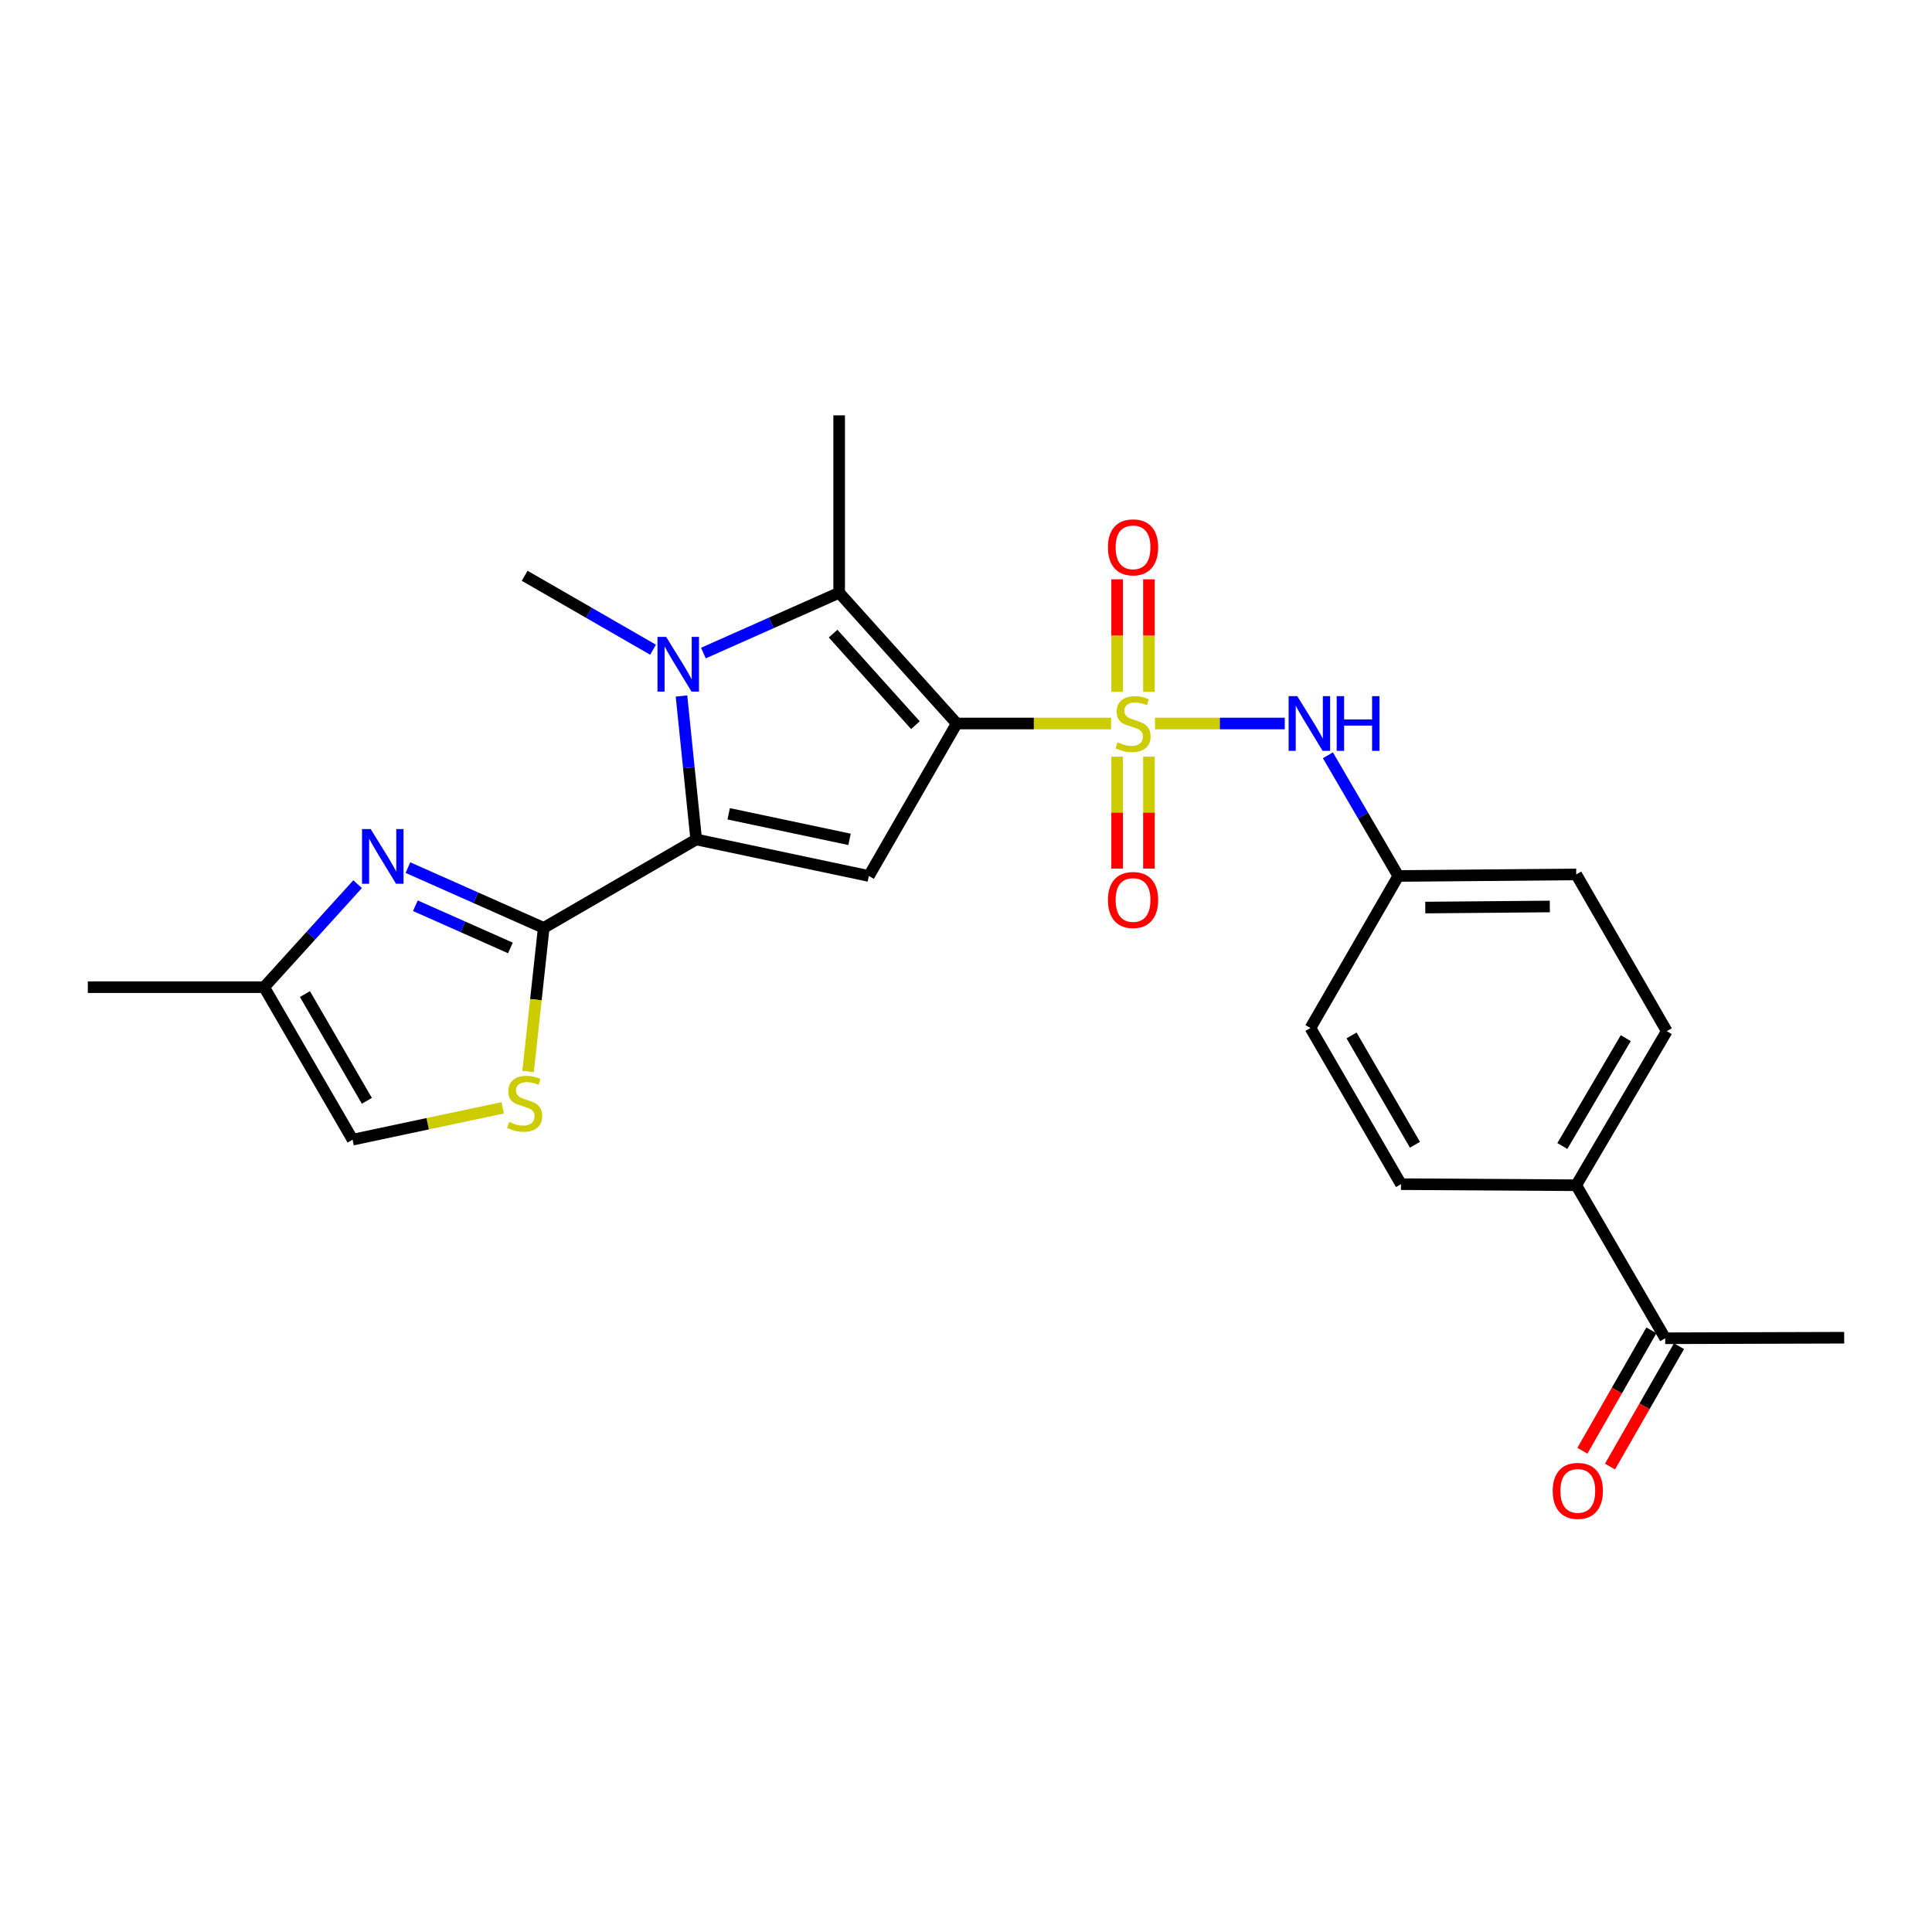<?xml version='1.0' encoding='iso-8859-1'?>
<svg version='1.1' baseProfile='full'
              xmlns='http://www.w3.org/2000/svg'
                      xmlns:rdkit='http://www.rdkit.org/xml'
                      xmlns:xlink='http://www.w3.org/1999/xlink'
                  xml:space='preserve'
width='1000px' height='1000px' viewBox='0 0 1000 1000'>
<!-- END OF HEADER -->
<rect style='opacity:1.0;fill:#FFFFFF;stroke:none' width='1000' height='1000' x='0' y='0'> </rect>
<path class='bond-0' d='M 495.195,374.485 L 535.146,374.485' style='fill:none;fill-rule:evenodd;stroke:#000000;stroke-width:6px;stroke-linecap:butt;stroke-linejoin:miter;stroke-opacity:1' />
<path class='bond-0' d='M 535.146,374.485 L 575.097,374.485' style='fill:none;fill-rule:evenodd;stroke:#CCCC00;stroke-width:6px;stroke-linecap:butt;stroke-linejoin:miter;stroke-opacity:1' />
<path class='bond-3' d='M 495.195,374.485 L 449.714,453.402' style='fill:none;fill-rule:evenodd;stroke:#000000;stroke-width:6px;stroke-linecap:butt;stroke-linejoin:miter;stroke-opacity:1' />
<path class='bond-4' d='M 495.195,374.485 L 434.346,306.799' style='fill:none;fill-rule:evenodd;stroke:#000000;stroke-width:6px;stroke-linecap:butt;stroke-linejoin:miter;stroke-opacity:1' />
<path class='bond-4' d='M 473.815,375.347 L 431.221,327.967' style='fill:none;fill-rule:evenodd;stroke:#000000;stroke-width:6px;stroke-linecap:butt;stroke-linejoin:miter;stroke-opacity:1' />
<path class='bond-8' d='M 597.821,374.485 L 631.403,374.485' style='fill:none;fill-rule:evenodd;stroke:#CCCC00;stroke-width:6px;stroke-linecap:butt;stroke-linejoin:miter;stroke-opacity:1' />
<path class='bond-8' d='M 631.403,374.485 L 664.986,374.485' style='fill:none;fill-rule:evenodd;stroke:#0000FF;stroke-width:6px;stroke-linecap:butt;stroke-linejoin:miter;stroke-opacity:1' />
<path class='bond-10' d='M 594.697,358.084 L 594.697,328.968' style='fill:none;fill-rule:evenodd;stroke:#CCCC00;stroke-width:6px;stroke-linecap:butt;stroke-linejoin:miter;stroke-opacity:1' />
<path class='bond-10' d='M 594.697,328.968 L 594.697,299.853' style='fill:none;fill-rule:evenodd;stroke:#FF0000;stroke-width:6px;stroke-linecap:butt;stroke-linejoin:miter;stroke-opacity:1' />
<path class='bond-10' d='M 578.221,358.084 L 578.221,328.968' style='fill:none;fill-rule:evenodd;stroke:#CCCC00;stroke-width:6px;stroke-linecap:butt;stroke-linejoin:miter;stroke-opacity:1' />
<path class='bond-10' d='M 578.221,328.968 L 578.221,299.853' style='fill:none;fill-rule:evenodd;stroke:#FF0000;stroke-width:6px;stroke-linecap:butt;stroke-linejoin:miter;stroke-opacity:1' />
<path class='bond-11' d='M 578.221,391.647 L 578.221,420.612' style='fill:none;fill-rule:evenodd;stroke:#CCCC00;stroke-width:6px;stroke-linecap:butt;stroke-linejoin:miter;stroke-opacity:1' />
<path class='bond-11' d='M 578.221,420.612 L 578.221,449.577' style='fill:none;fill-rule:evenodd;stroke:#FF0000;stroke-width:6px;stroke-linecap:butt;stroke-linejoin:miter;stroke-opacity:1' />
<path class='bond-11' d='M 594.697,391.647 L 594.697,420.612' style='fill:none;fill-rule:evenodd;stroke:#CCCC00;stroke-width:6px;stroke-linecap:butt;stroke-linejoin:miter;stroke-opacity:1' />
<path class='bond-11' d='M 594.697,420.612 L 594.697,449.577' style='fill:none;fill-rule:evenodd;stroke:#FF0000;stroke-width:6px;stroke-linecap:butt;stroke-linejoin:miter;stroke-opacity:1' />
<path class='bond-1' d='M 360.353,434.501 L 449.714,453.402' style='fill:none;fill-rule:evenodd;stroke:#000000;stroke-width:6px;stroke-linecap:butt;stroke-linejoin:miter;stroke-opacity:1' />
<path class='bond-1' d='M 377.167,421.218 L 439.719,434.448' style='fill:none;fill-rule:evenodd;stroke:#000000;stroke-width:6px;stroke-linecap:butt;stroke-linejoin:miter;stroke-opacity:1' />
<path class='bond-5' d='M 360.353,434.501 L 281.418,480.275' style='fill:none;fill-rule:evenodd;stroke:#000000;stroke-width:6px;stroke-linecap:butt;stroke-linejoin:miter;stroke-opacity:1' />
<path class='bond-25' d='M 360.353,434.501 L 356.546,397.373' style='fill:none;fill-rule:evenodd;stroke:#000000;stroke-width:6px;stroke-linecap:butt;stroke-linejoin:miter;stroke-opacity:1' />
<path class='bond-25' d='M 356.546,397.373 L 352.739,360.244' style='fill:none;fill-rule:evenodd;stroke:#0000FF;stroke-width:6px;stroke-linecap:butt;stroke-linejoin:miter;stroke-opacity:1' />
<path class='bond-2' d='M 364.072,338.021 L 399.209,322.41' style='fill:none;fill-rule:evenodd;stroke:#0000FF;stroke-width:6px;stroke-linecap:butt;stroke-linejoin:miter;stroke-opacity:1' />
<path class='bond-2' d='M 399.209,322.41 L 434.346,306.799' style='fill:none;fill-rule:evenodd;stroke:#000000;stroke-width:6px;stroke-linecap:butt;stroke-linejoin:miter;stroke-opacity:1' />
<path class='bond-19' d='M 338.02,336.298 L 304.79,317.16' style='fill:none;fill-rule:evenodd;stroke:#0000FF;stroke-width:6px;stroke-linecap:butt;stroke-linejoin:miter;stroke-opacity:1' />
<path class='bond-19' d='M 304.79,317.16 L 271.56,298.022' style='fill:none;fill-rule:evenodd;stroke:#000000;stroke-width:6px;stroke-linecap:butt;stroke-linejoin:miter;stroke-opacity:1' />
<path class='bond-20' d='M 434.346,306.799 L 434.346,214.986' style='fill:none;fill-rule:evenodd;stroke:#000000;stroke-width:6px;stroke-linecap:butt;stroke-linejoin:miter;stroke-opacity:1' />
<path class='bond-6' d='M 281.418,480.275 L 246.281,464.672' style='fill:none;fill-rule:evenodd;stroke:#000000;stroke-width:6px;stroke-linecap:butt;stroke-linejoin:miter;stroke-opacity:1' />
<path class='bond-6' d='M 246.281,464.672 L 211.144,449.069' style='fill:none;fill-rule:evenodd;stroke:#0000FF;stroke-width:6px;stroke-linecap:butt;stroke-linejoin:miter;stroke-opacity:1' />
<path class='bond-6' d='M 264.19,490.652 L 239.595,479.73' style='fill:none;fill-rule:evenodd;stroke:#000000;stroke-width:6px;stroke-linecap:butt;stroke-linejoin:miter;stroke-opacity:1' />
<path class='bond-6' d='M 239.595,479.73 L 214.999,468.808' style='fill:none;fill-rule:evenodd;stroke:#0000FF;stroke-width:6px;stroke-linecap:butt;stroke-linejoin:miter;stroke-opacity:1' />
<path class='bond-7' d='M 281.418,480.275 L 277.38,517.432' style='fill:none;fill-rule:evenodd;stroke:#000000;stroke-width:6px;stroke-linecap:butt;stroke-linejoin:miter;stroke-opacity:1' />
<path class='bond-7' d='M 277.38,517.432 L 273.343,554.589' style='fill:none;fill-rule:evenodd;stroke:#CCCC00;stroke-width:6px;stroke-linecap:butt;stroke-linejoin:miter;stroke-opacity:1' />
<path class='bond-9' d='M 185.101,457.643 L 160.91,484.304' style='fill:none;fill-rule:evenodd;stroke:#0000FF;stroke-width:6px;stroke-linecap:butt;stroke-linejoin:miter;stroke-opacity:1' />
<path class='bond-9' d='M 160.91,484.304 L 136.719,510.965' style='fill:none;fill-rule:evenodd;stroke:#000000;stroke-width:6px;stroke-linecap:butt;stroke-linejoin:miter;stroke-opacity:1' />
<path class='bond-12' d='M 260.204,573.401 L 221.353,581.646' style='fill:none;fill-rule:evenodd;stroke:#CCCC00;stroke-width:6px;stroke-linecap:butt;stroke-linejoin:miter;stroke-opacity:1' />
<path class='bond-12' d='M 221.353,581.646 L 182.502,589.891' style='fill:none;fill-rule:evenodd;stroke:#000000;stroke-width:6px;stroke-linecap:butt;stroke-linejoin:miter;stroke-opacity:1' />
<path class='bond-16' d='M 687.316,390.93 L 705.54,422.166' style='fill:none;fill-rule:evenodd;stroke:#0000FF;stroke-width:6px;stroke-linecap:butt;stroke-linejoin:miter;stroke-opacity:1' />
<path class='bond-16' d='M 705.54,422.166 L 723.763,453.402' style='fill:none;fill-rule:evenodd;stroke:#000000;stroke-width:6px;stroke-linecap:butt;stroke-linejoin:miter;stroke-opacity:1' />
<path class='bond-23' d='M 136.719,510.965 L 45.455,510.965' style='fill:none;fill-rule:evenodd;stroke:#000000;stroke-width:6px;stroke-linecap:butt;stroke-linejoin:miter;stroke-opacity:1' />
<path class='bond-26' d='M 136.719,510.965 L 182.502,589.891' style='fill:none;fill-rule:evenodd;stroke:#000000;stroke-width:6px;stroke-linecap:butt;stroke-linejoin:miter;stroke-opacity:1' />
<path class='bond-26' d='M 157.837,514.537 L 189.886,569.786' style='fill:none;fill-rule:evenodd;stroke:#000000;stroke-width:6px;stroke-linecap:butt;stroke-linejoin:miter;stroke-opacity:1' />
<path class='bond-13' d='M 861.899,692.679 L 815.851,613.479' style='fill:none;fill-rule:evenodd;stroke:#000000;stroke-width:6px;stroke-linecap:butt;stroke-linejoin:miter;stroke-opacity:1' />
<path class='bond-15' d='M 854.752,688.583 L 836.894,719.745' style='fill:none;fill-rule:evenodd;stroke:#000000;stroke-width:6px;stroke-linecap:butt;stroke-linejoin:miter;stroke-opacity:1' />
<path class='bond-15' d='M 836.894,719.745 L 819.037,750.906' style='fill:none;fill-rule:evenodd;stroke:#FF0000;stroke-width:6px;stroke-linecap:butt;stroke-linejoin:miter;stroke-opacity:1' />
<path class='bond-15' d='M 869.046,696.775 L 851.189,727.936' style='fill:none;fill-rule:evenodd;stroke:#000000;stroke-width:6px;stroke-linecap:butt;stroke-linejoin:miter;stroke-opacity:1' />
<path class='bond-15' d='M 851.189,727.936 L 833.331,759.098' style='fill:none;fill-rule:evenodd;stroke:#FF0000;stroke-width:6px;stroke-linecap:butt;stroke-linejoin:miter;stroke-opacity:1' />
<path class='bond-24' d='M 861.899,692.679 L 954.545,692.405' style='fill:none;fill-rule:evenodd;stroke:#000000;stroke-width:6px;stroke-linecap:butt;stroke-linejoin:miter;stroke-opacity:1' />
<path class='bond-14' d='M 815.851,613.479 L 862.723,533.729' style='fill:none;fill-rule:evenodd;stroke:#000000;stroke-width:6px;stroke-linecap:butt;stroke-linejoin:miter;stroke-opacity:1' />
<path class='bond-14' d='M 808.678,593.168 L 841.488,537.343' style='fill:none;fill-rule:evenodd;stroke:#000000;stroke-width:6px;stroke-linecap:butt;stroke-linejoin:miter;stroke-opacity:1' />
<path class='bond-27' d='M 815.851,613.479 L 725.154,612.92' style='fill:none;fill-rule:evenodd;stroke:#000000;stroke-width:6px;stroke-linecap:butt;stroke-linejoin:miter;stroke-opacity:1' />
<path class='bond-21' d='M 723.763,453.402 L 678.281,532.081' style='fill:none;fill-rule:evenodd;stroke:#000000;stroke-width:6px;stroke-linecap:butt;stroke-linejoin:miter;stroke-opacity:1' />
<path class='bond-22' d='M 723.763,453.402 L 815.851,452.597' style='fill:none;fill-rule:evenodd;stroke:#000000;stroke-width:6px;stroke-linecap:butt;stroke-linejoin:miter;stroke-opacity:1' />
<path class='bond-22' d='M 737.72,469.756 L 802.181,469.192' style='fill:none;fill-rule:evenodd;stroke:#000000;stroke-width:6px;stroke-linecap:butt;stroke-linejoin:miter;stroke-opacity:1' />
<path class='bond-17' d='M 725.154,612.92 L 678.281,532.081' style='fill:none;fill-rule:evenodd;stroke:#000000;stroke-width:6px;stroke-linecap:butt;stroke-linejoin:miter;stroke-opacity:1' />
<path class='bond-17' d='M 732.376,592.53 L 699.565,535.943' style='fill:none;fill-rule:evenodd;stroke:#000000;stroke-width:6px;stroke-linecap:butt;stroke-linejoin:miter;stroke-opacity:1' />
<path class='bond-18' d='M 862.723,533.729 L 815.851,452.597' style='fill:none;fill-rule:evenodd;stroke:#000000;stroke-width:6px;stroke-linecap:butt;stroke-linejoin:miter;stroke-opacity:1' />
<path  class='atom-1' d='M 578.459 384.205
Q 578.779 384.325, 580.099 384.885
Q 581.419 385.445, 582.859 385.805
Q 584.339 386.125, 585.779 386.125
Q 588.459 386.125, 590.019 384.845
Q 591.579 383.525, 591.579 381.245
Q 591.579 379.685, 590.779 378.725
Q 590.019 377.765, 588.819 377.245
Q 587.619 376.725, 585.619 376.125
Q 583.099 375.365, 581.579 374.645
Q 580.099 373.925, 579.019 372.405
Q 577.979 370.885, 577.979 368.325
Q 577.979 364.765, 580.379 362.565
Q 582.819 360.365, 587.619 360.365
Q 590.899 360.365, 594.619 361.925
L 593.699 365.005
Q 590.299 363.605, 587.739 363.605
Q 584.979 363.605, 583.459 364.765
Q 581.939 365.885, 581.979 367.845
Q 581.979 369.365, 582.739 370.285
Q 583.539 371.205, 584.659 371.725
Q 585.819 372.245, 587.739 372.845
Q 590.299 373.645, 591.819 374.445
Q 593.339 375.245, 594.419 376.885
Q 595.539 378.485, 595.539 381.245
Q 595.539 385.165, 592.899 387.285
Q 590.299 389.365, 585.939 389.365
Q 583.419 389.365, 581.499 388.805
Q 579.619 388.285, 577.379 387.365
L 578.459 384.205
' fill='#CCCC00'/>
<path  class='atom-3' d='M 344.794 329.645
L 354.074 344.645
Q 354.994 346.125, 356.474 348.805
Q 357.954 351.485, 358.034 351.645
L 358.034 329.645
L 361.794 329.645
L 361.794 357.965
L 357.914 357.965
L 347.954 341.565
Q 346.794 339.645, 345.554 337.445
Q 344.354 335.245, 343.994 334.565
L 343.994 357.965
L 340.314 357.965
L 340.314 329.645
L 344.794 329.645
' fill='#0000FF'/>
<path  class='atom-7' d='M 191.866 429.128
L 201.146 444.128
Q 202.066 445.608, 203.546 448.288
Q 205.026 450.968, 205.106 451.128
L 205.106 429.128
L 208.866 429.128
L 208.866 457.448
L 204.986 457.448
L 195.026 441.048
Q 193.866 439.128, 192.626 436.928
Q 191.426 434.728, 191.066 434.048
L 191.066 457.448
L 187.386 457.448
L 187.386 429.128
L 191.866 429.128
' fill='#0000FF'/>
<path  class='atom-8' d='M 263.56 580.71
Q 263.88 580.83, 265.2 581.39
Q 266.52 581.95, 267.96 582.31
Q 269.44 582.63, 270.88 582.63
Q 273.56 582.63, 275.12 581.35
Q 276.68 580.03, 276.68 577.75
Q 276.68 576.19, 275.88 575.23
Q 275.12 574.27, 273.92 573.75
Q 272.72 573.23, 270.72 572.63
Q 268.2 571.87, 266.68 571.15
Q 265.2 570.43, 264.12 568.91
Q 263.08 567.39, 263.08 564.83
Q 263.08 561.27, 265.48 559.07
Q 267.92 556.87, 272.72 556.87
Q 276 556.87, 279.72 558.43
L 278.8 561.51
Q 275.4 560.11, 272.84 560.11
Q 270.08 560.11, 268.56 561.27
Q 267.04 562.39, 267.08 564.35
Q 267.08 565.87, 267.84 566.79
Q 268.64 567.71, 269.76 568.23
Q 270.92 568.75, 272.84 569.35
Q 275.4 570.15, 276.92 570.95
Q 278.44 571.75, 279.52 573.39
Q 280.64 574.99, 280.64 577.75
Q 280.64 581.67, 278 583.79
Q 275.4 585.87, 271.04 585.87
Q 268.52 585.87, 266.6 585.31
Q 264.72 584.79, 262.48 583.87
L 263.56 580.71
' fill='#CCCC00'/>
<path  class='atom-9' d='M 671.463 360.325
L 680.743 375.325
Q 681.663 376.805, 683.143 379.485
Q 684.623 382.165, 684.703 382.325
L 684.703 360.325
L 688.463 360.325
L 688.463 388.645
L 684.583 388.645
L 674.623 372.245
Q 673.463 370.325, 672.223 368.125
Q 671.023 365.925, 670.663 365.245
L 670.663 388.645
L 666.983 388.645
L 666.983 360.325
L 671.463 360.325
' fill='#0000FF'/>
<path  class='atom-9' d='M 691.863 360.325
L 695.703 360.325
L 695.703 372.365
L 710.183 372.365
L 710.183 360.325
L 714.023 360.325
L 714.023 388.645
L 710.183 388.645
L 710.183 375.565
L 695.703 375.565
L 695.703 388.645
L 691.863 388.645
L 691.863 360.325
' fill='#0000FF'/>
<path  class='atom-11' d='M 573.459 283.301
Q 573.459 276.501, 576.819 272.701
Q 580.179 268.901, 586.459 268.901
Q 592.739 268.901, 596.099 272.701
Q 599.459 276.501, 599.459 283.301
Q 599.459 290.181, 596.059 294.101
Q 592.659 297.981, 586.459 297.981
Q 580.219 297.981, 576.819 294.101
Q 573.459 290.221, 573.459 283.301
M 586.459 294.781
Q 590.779 294.781, 593.099 291.901
Q 595.459 288.981, 595.459 283.301
Q 595.459 277.741, 593.099 274.941
Q 590.779 272.101, 586.459 272.101
Q 582.139 272.101, 579.779 274.901
Q 577.459 277.701, 577.459 283.301
Q 577.459 289.021, 579.779 291.901
Q 582.139 294.781, 586.459 294.781
' fill='#FF0000'/>
<path  class='atom-12' d='M 573.459 465.83
Q 573.459 459.03, 576.819 455.23
Q 580.179 451.43, 586.459 451.43
Q 592.739 451.43, 596.099 455.23
Q 599.459 459.03, 599.459 465.83
Q 599.459 472.71, 596.059 476.63
Q 592.659 480.51, 586.459 480.51
Q 580.219 480.51, 576.819 476.63
Q 573.459 472.75, 573.459 465.83
M 586.459 477.31
Q 590.779 477.31, 593.099 474.43
Q 595.459 471.51, 595.459 465.83
Q 595.459 460.27, 593.099 457.47
Q 590.779 454.63, 586.459 454.63
Q 582.139 454.63, 579.779 457.43
Q 577.459 460.23, 577.459 465.83
Q 577.459 471.55, 579.779 474.43
Q 582.139 477.31, 586.459 477.31
' fill='#FF0000'/>
<path  class='atom-16' d='M 803.674 771.676
Q 803.674 764.876, 807.034 761.076
Q 810.394 757.276, 816.674 757.276
Q 822.954 757.276, 826.314 761.076
Q 829.674 764.876, 829.674 771.676
Q 829.674 778.556, 826.274 782.476
Q 822.874 786.356, 816.674 786.356
Q 810.434 786.356, 807.034 782.476
Q 803.674 778.596, 803.674 771.676
M 816.674 783.156
Q 820.994 783.156, 823.314 780.276
Q 825.674 777.356, 825.674 771.676
Q 825.674 766.116, 823.314 763.316
Q 820.994 760.476, 816.674 760.476
Q 812.354 760.476, 809.994 763.276
Q 807.674 766.076, 807.674 771.676
Q 807.674 777.396, 809.994 780.276
Q 812.354 783.156, 816.674 783.156
' fill='#FF0000'/>
</svg>
